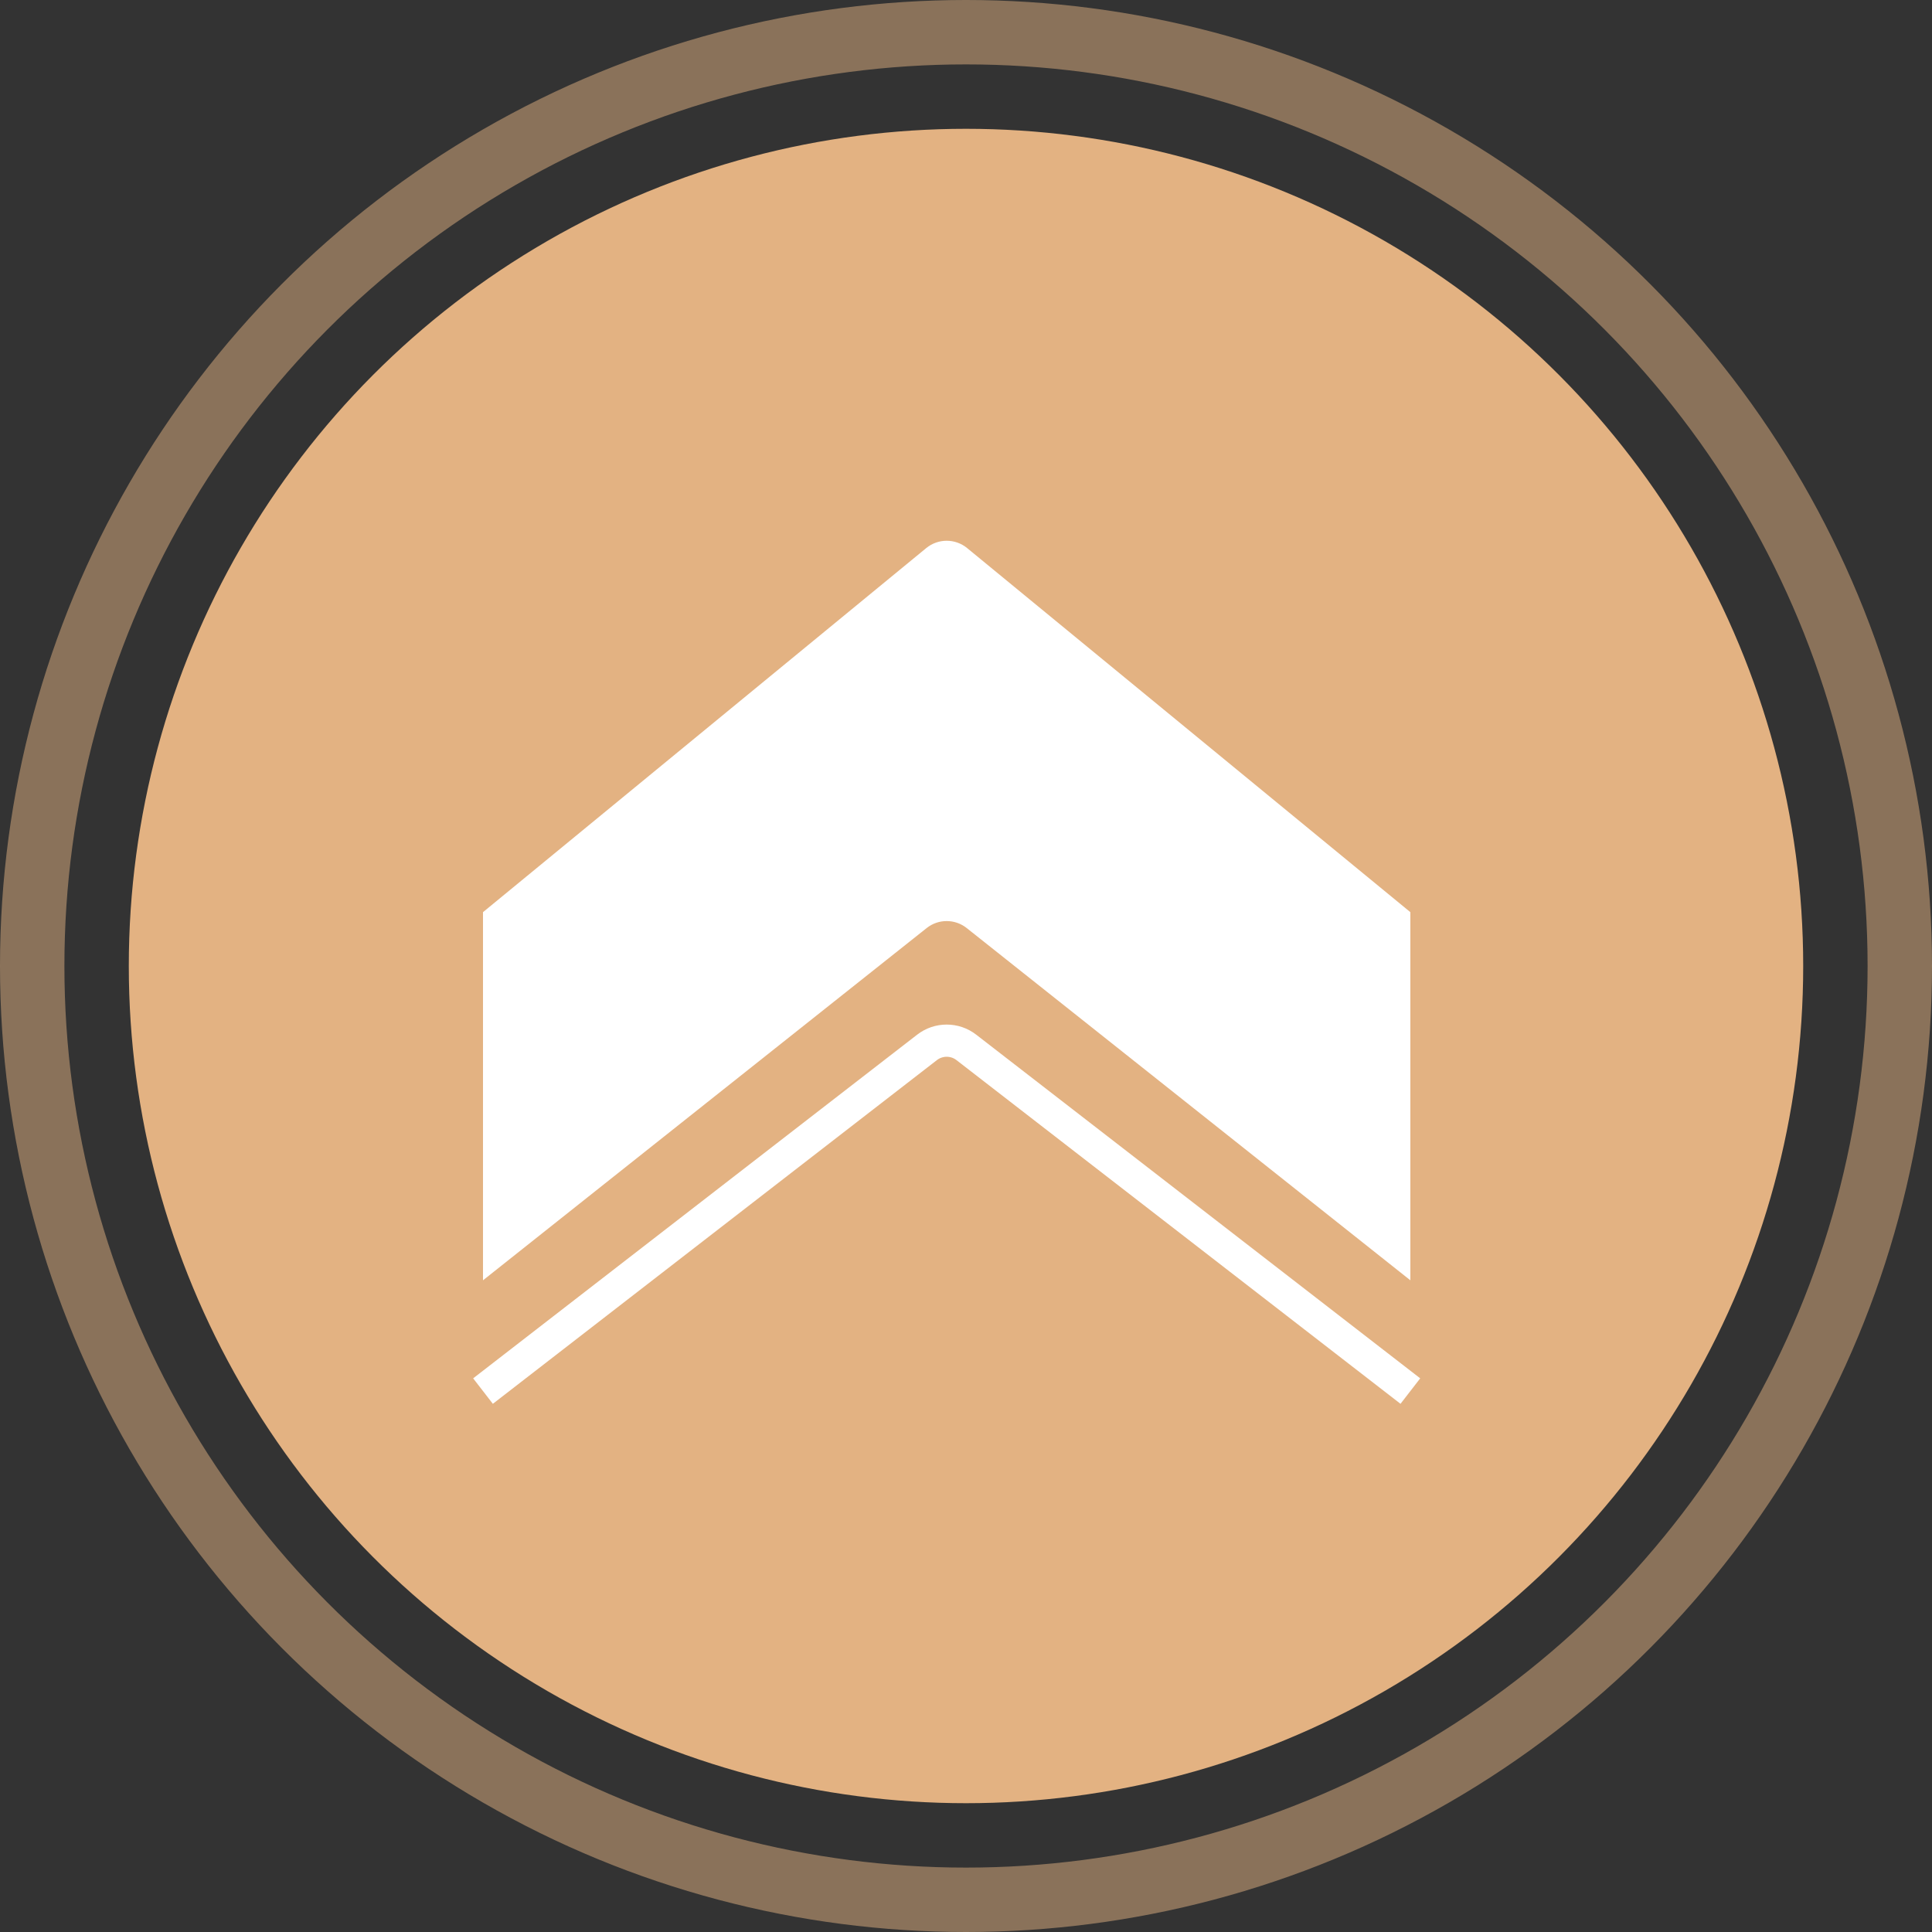 <svg width="60" height="60" viewBox="0 0 60 60" fill="none" xmlns="http://www.w3.org/2000/svg">
<rect x="0" y="0" width="60" height="60" fill="#333333" stroke="none"/>
<circle opacity="0.5" cx="30" cy="30" r="29" stroke="#E3B282" stroke-width="2"/>
<circle cx="30" cy="30" r="26" fill="#E3B282"/>
<path d="M15 43.201L28.788 32.529C29.148 32.249 29.652 32.249 30.012 32.529L43.8 43.201" stroke="white"/>
<path d="M15 28.328L28.765 17.021C29.134 16.718 29.666 16.718 30.035 17.021L43.8 28.328V39.761L30.022 28.822C29.658 28.532 29.142 28.532 28.778 28.822L15 39.761V28.328Z" fill="white"/>
</svg>
